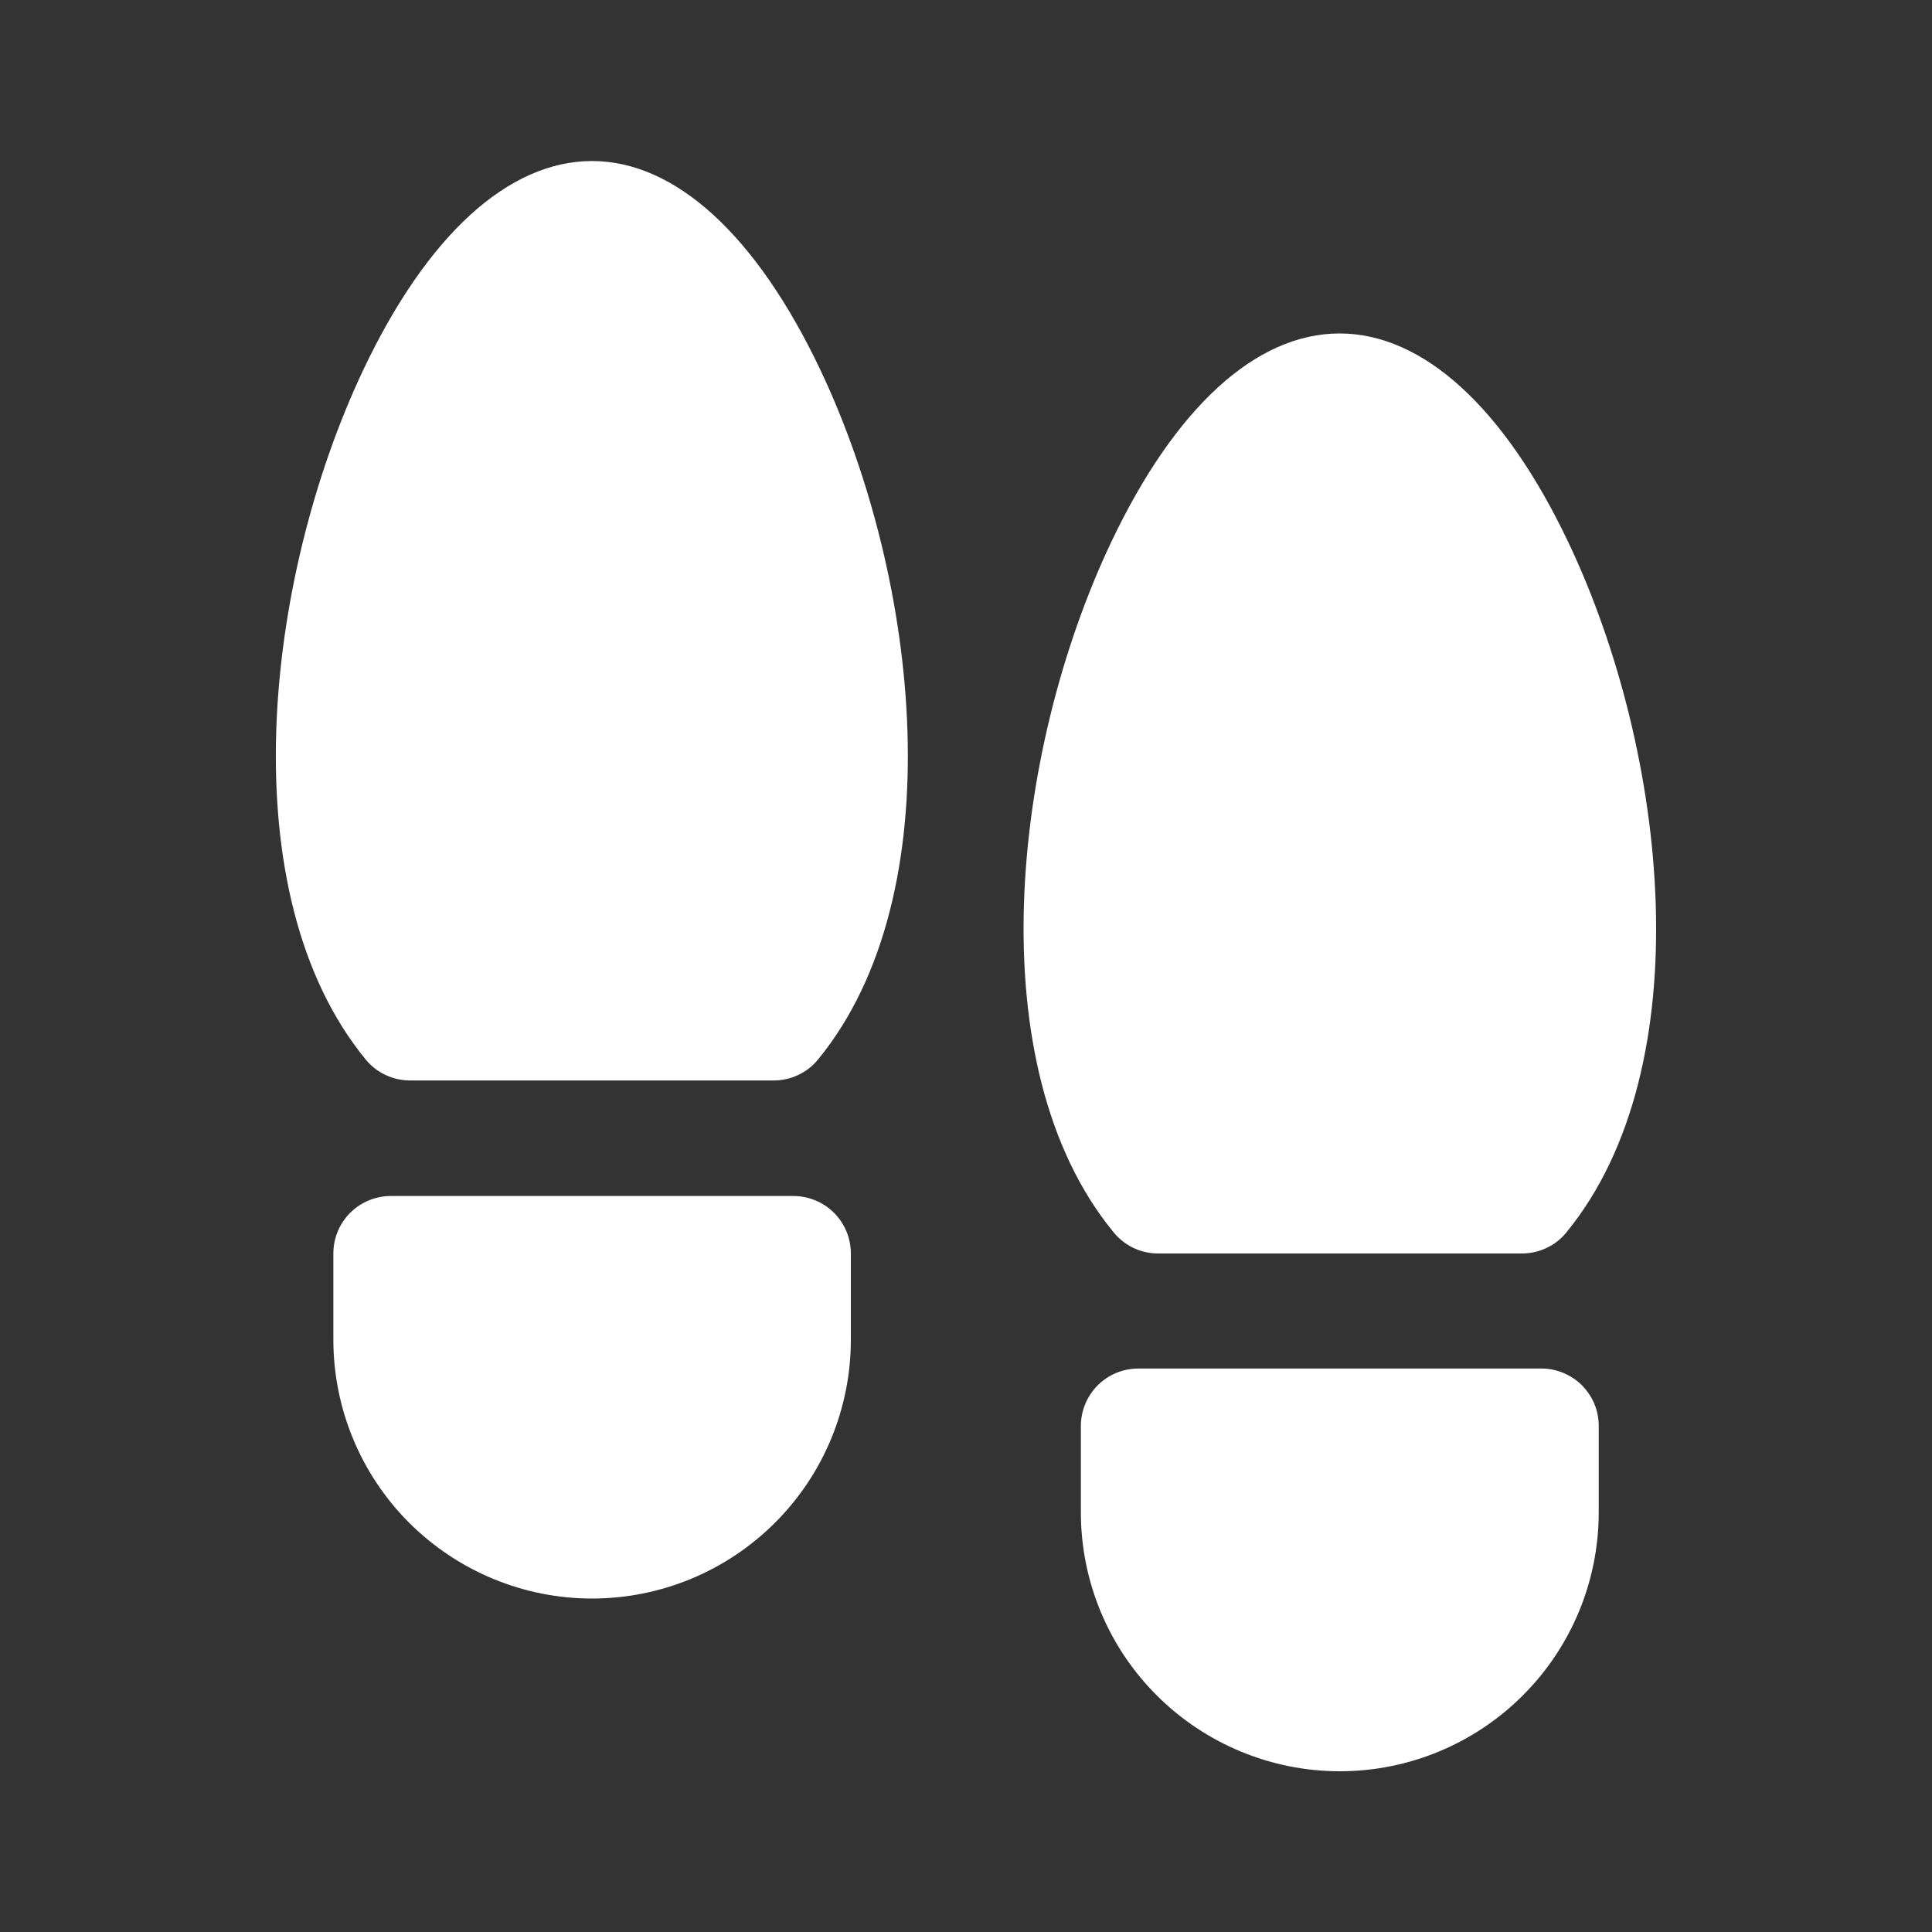 <svg width="20" height="20" viewBox="0 0 20 20" fill="none" xmlns="http://www.w3.org/2000/svg">
<rect x="0" y="0" width="20" height="20" fill="#333333" stroke="none"/>
<path d="M16.55 14.762V15.655C16.55 16.366 16.268 17.048 15.765 17.55C15.263 18.053 14.581 18.336 13.87 18.336C13.159 18.336 12.477 18.053 11.974 17.55C11.471 17.048 11.189 16.366 11.189 15.655V14.762C11.189 14.604 11.252 14.453 11.363 14.341C11.475 14.229 11.626 14.167 11.784 14.167H15.951C16.029 14.166 16.107 14.181 16.18 14.211C16.253 14.241 16.319 14.284 16.375 14.339C16.43 14.395 16.475 14.461 16.505 14.533C16.535 14.606 16.55 14.683 16.55 14.762ZM8.213 12.381H4.046C3.888 12.381 3.737 12.444 3.625 12.555C3.513 12.667 3.451 12.818 3.451 12.976V13.869C3.451 14.579 3.733 15.261 4.235 15.763C4.738 16.265 5.419 16.548 6.129 16.548C6.84 16.548 7.521 16.265 8.023 15.763C8.526 15.261 8.808 14.579 8.808 13.869V12.976C8.808 12.818 8.745 12.667 8.634 12.555C8.522 12.444 8.371 12.381 8.213 12.381ZM6.129 1.667C5.263 1.667 4.423 2.434 3.763 3.824C2.727 6.011 2.382 9.256 3.785 10.967C3.841 11.036 3.911 11.091 3.991 11.128C4.071 11.166 4.158 11.185 4.246 11.185H8.007C8.096 11.185 8.183 11.166 8.263 11.128C8.342 11.091 8.413 11.036 8.469 10.967C9.871 9.256 9.527 6.008 8.49 3.824C7.829 2.434 6.99 1.667 6.129 1.667ZM11.992 12.976H15.754C15.842 12.976 15.929 12.957 16.009 12.919C16.089 12.882 16.159 12.827 16.215 12.758C17.617 11.047 17.273 7.799 16.236 5.615C15.573 4.22 14.733 3.452 13.867 3.452C13.001 3.452 12.164 4.22 11.504 5.61C10.467 7.796 10.123 11.042 11.525 12.753C11.581 12.823 11.652 12.879 11.732 12.918C11.812 12.956 11.9 12.976 11.989 12.976H11.992Z" fill="white"/>
</svg>

